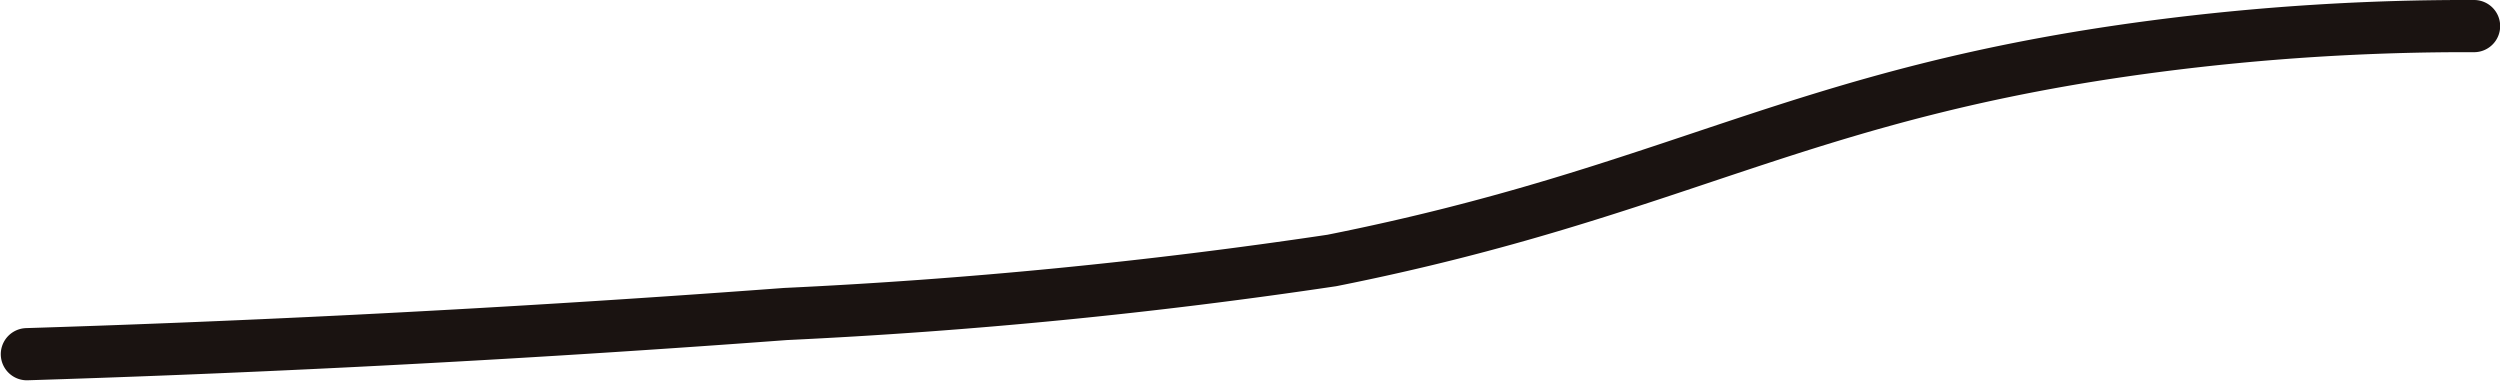 <svg xmlns="http://www.w3.org/2000/svg" width="47.905" height="7.302"><path fill="none" stroke="#1a1311" stroke-linecap="round" stroke-linejoin="round" stroke-miterlimit="10" d="M.515 6.787c3.478-.108 8.486-.319 14.535-.77a103.855 103.855 0 0 0 10.472-1.026c6.654-1.327 8.951-3.215 15.786-4.106a46.108 46.108 0 0 1 6.1-.385" data-name="Path 62256"/></svg>